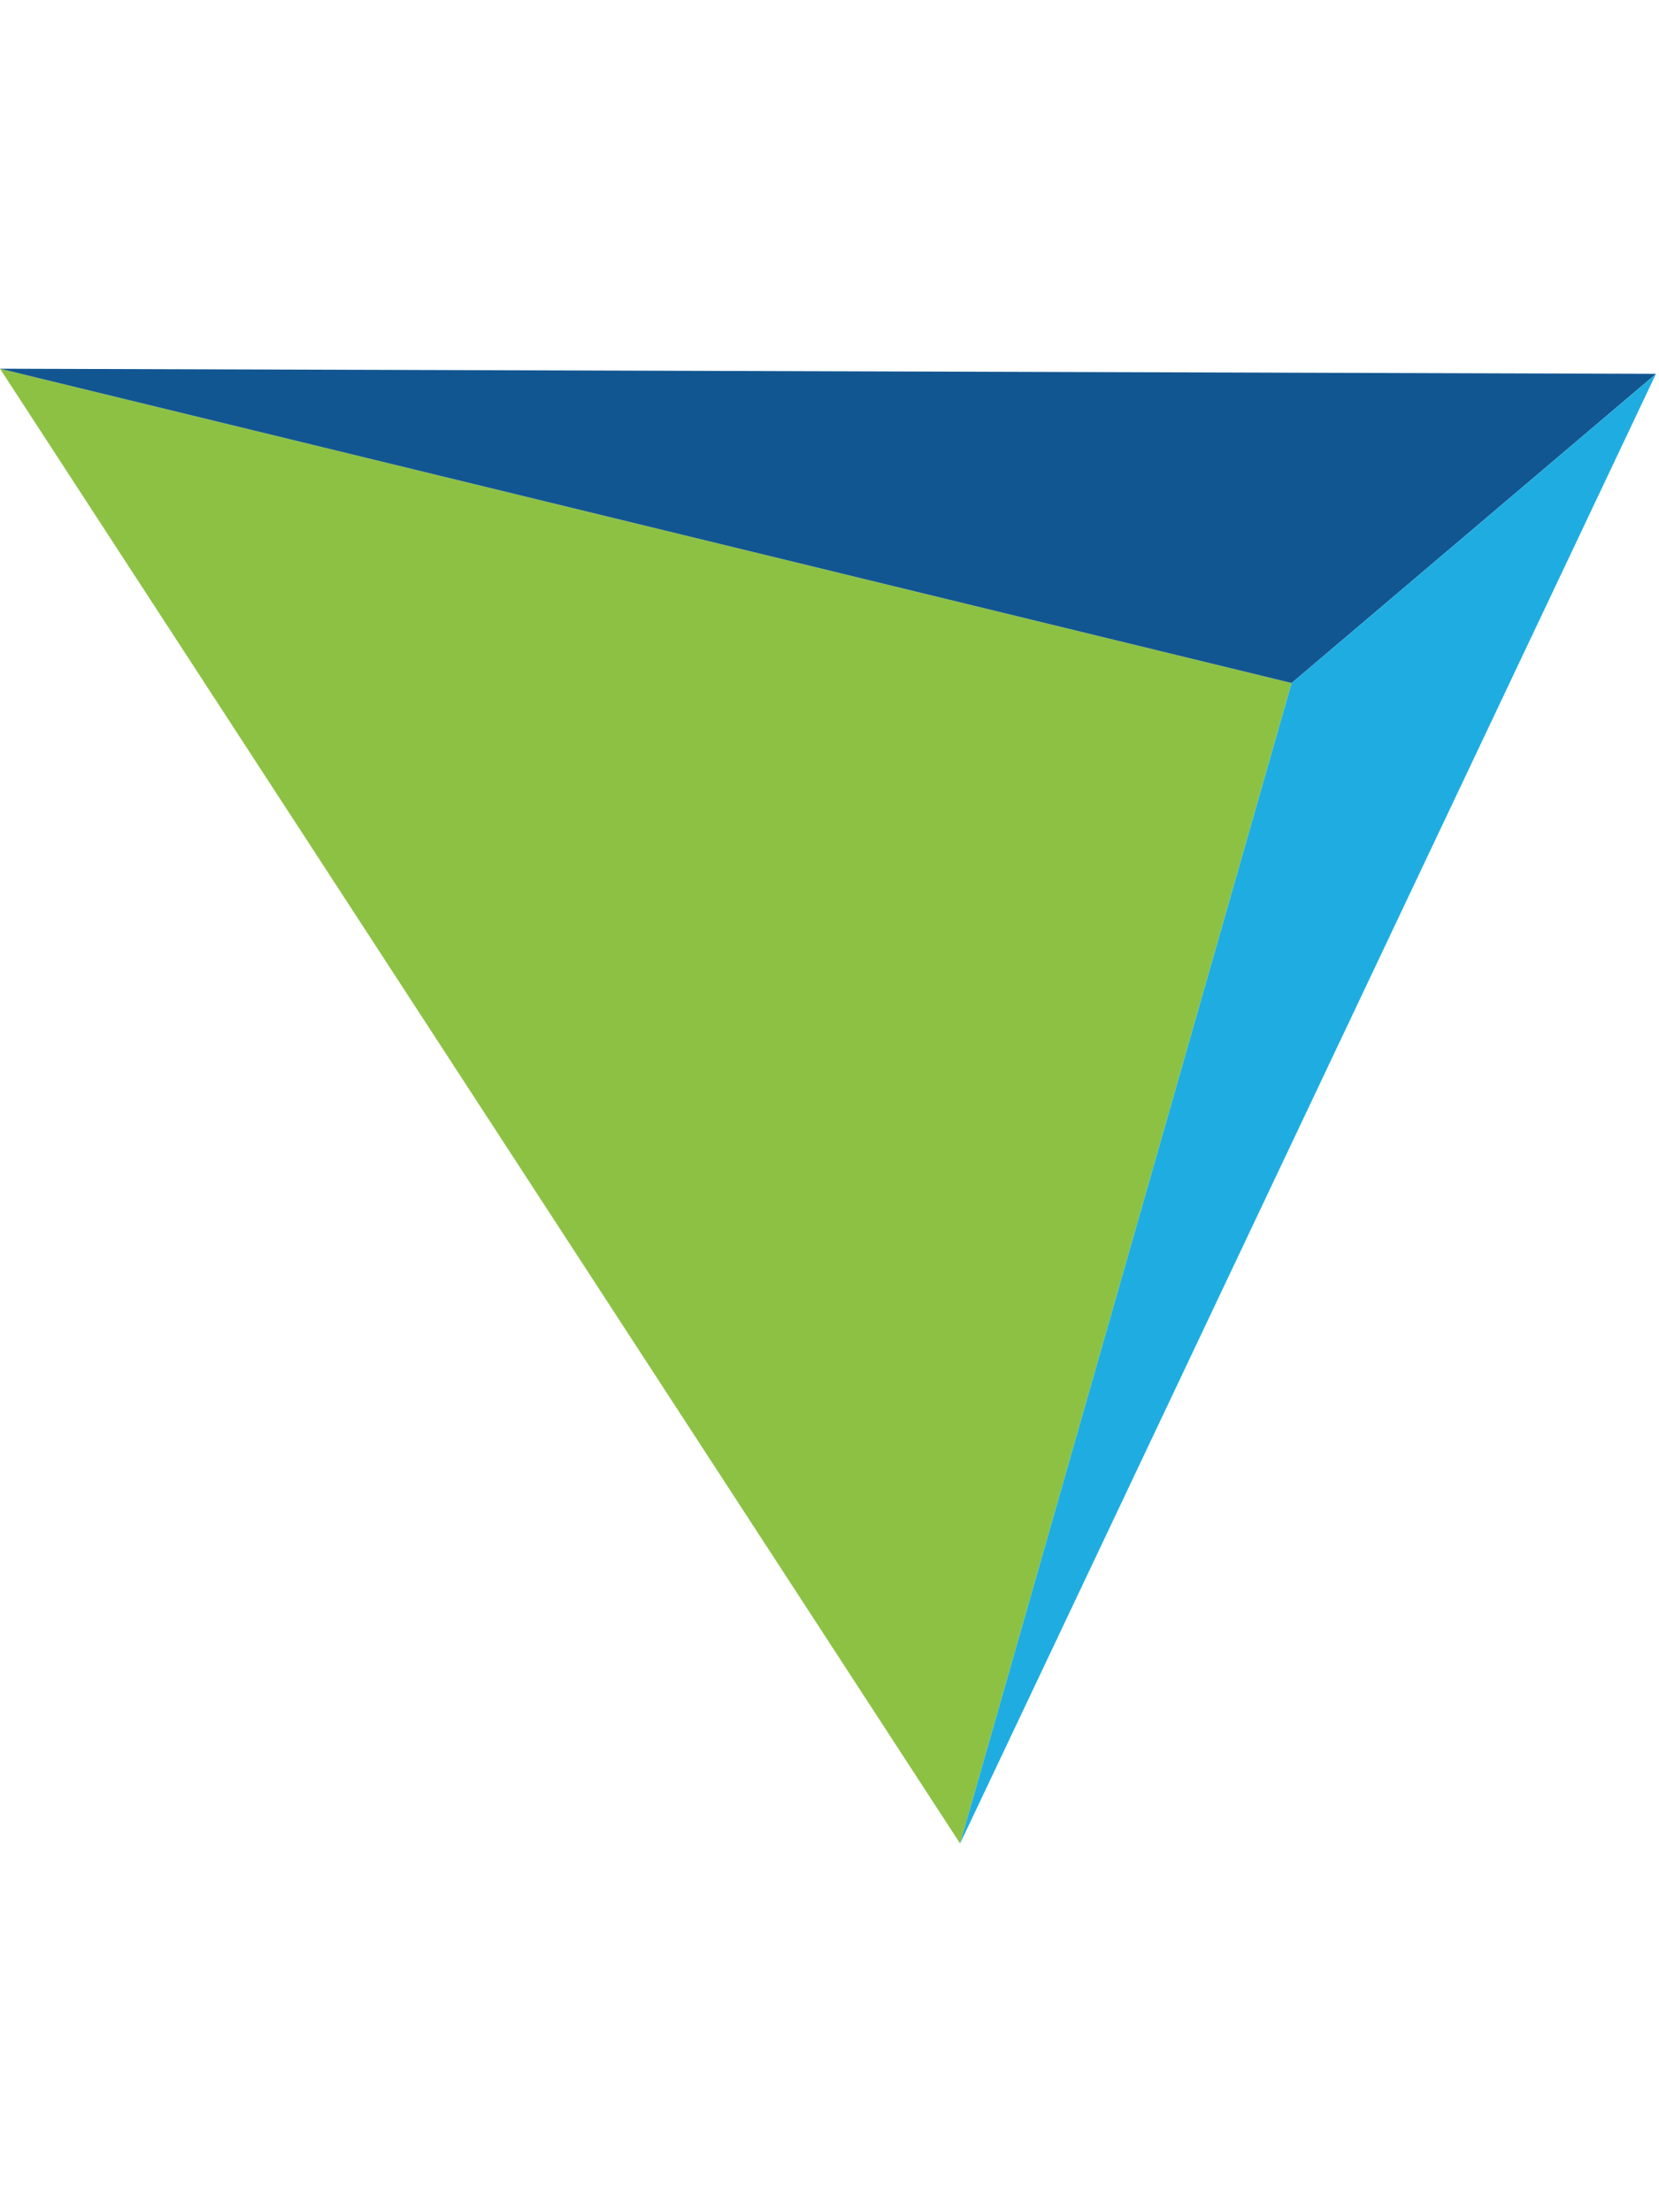<svg width="36" height="48" viewBox="0 0 36 48" fill="none" xmlns="http://www.w3.org/2000/svg">
<path d="M20.834 40L28.028 14.82L0 8L20.834 40Z" fill="#8DC144"/>
<path d="M35.934 8.112L28.028 14.82L0 8L35.934 8.112Z" fill="#125691"/>
<path d="M20.834 40L28.028 14.82L35.934 8.112L20.834 40Z" fill="#1FADE1"/>
</svg>
